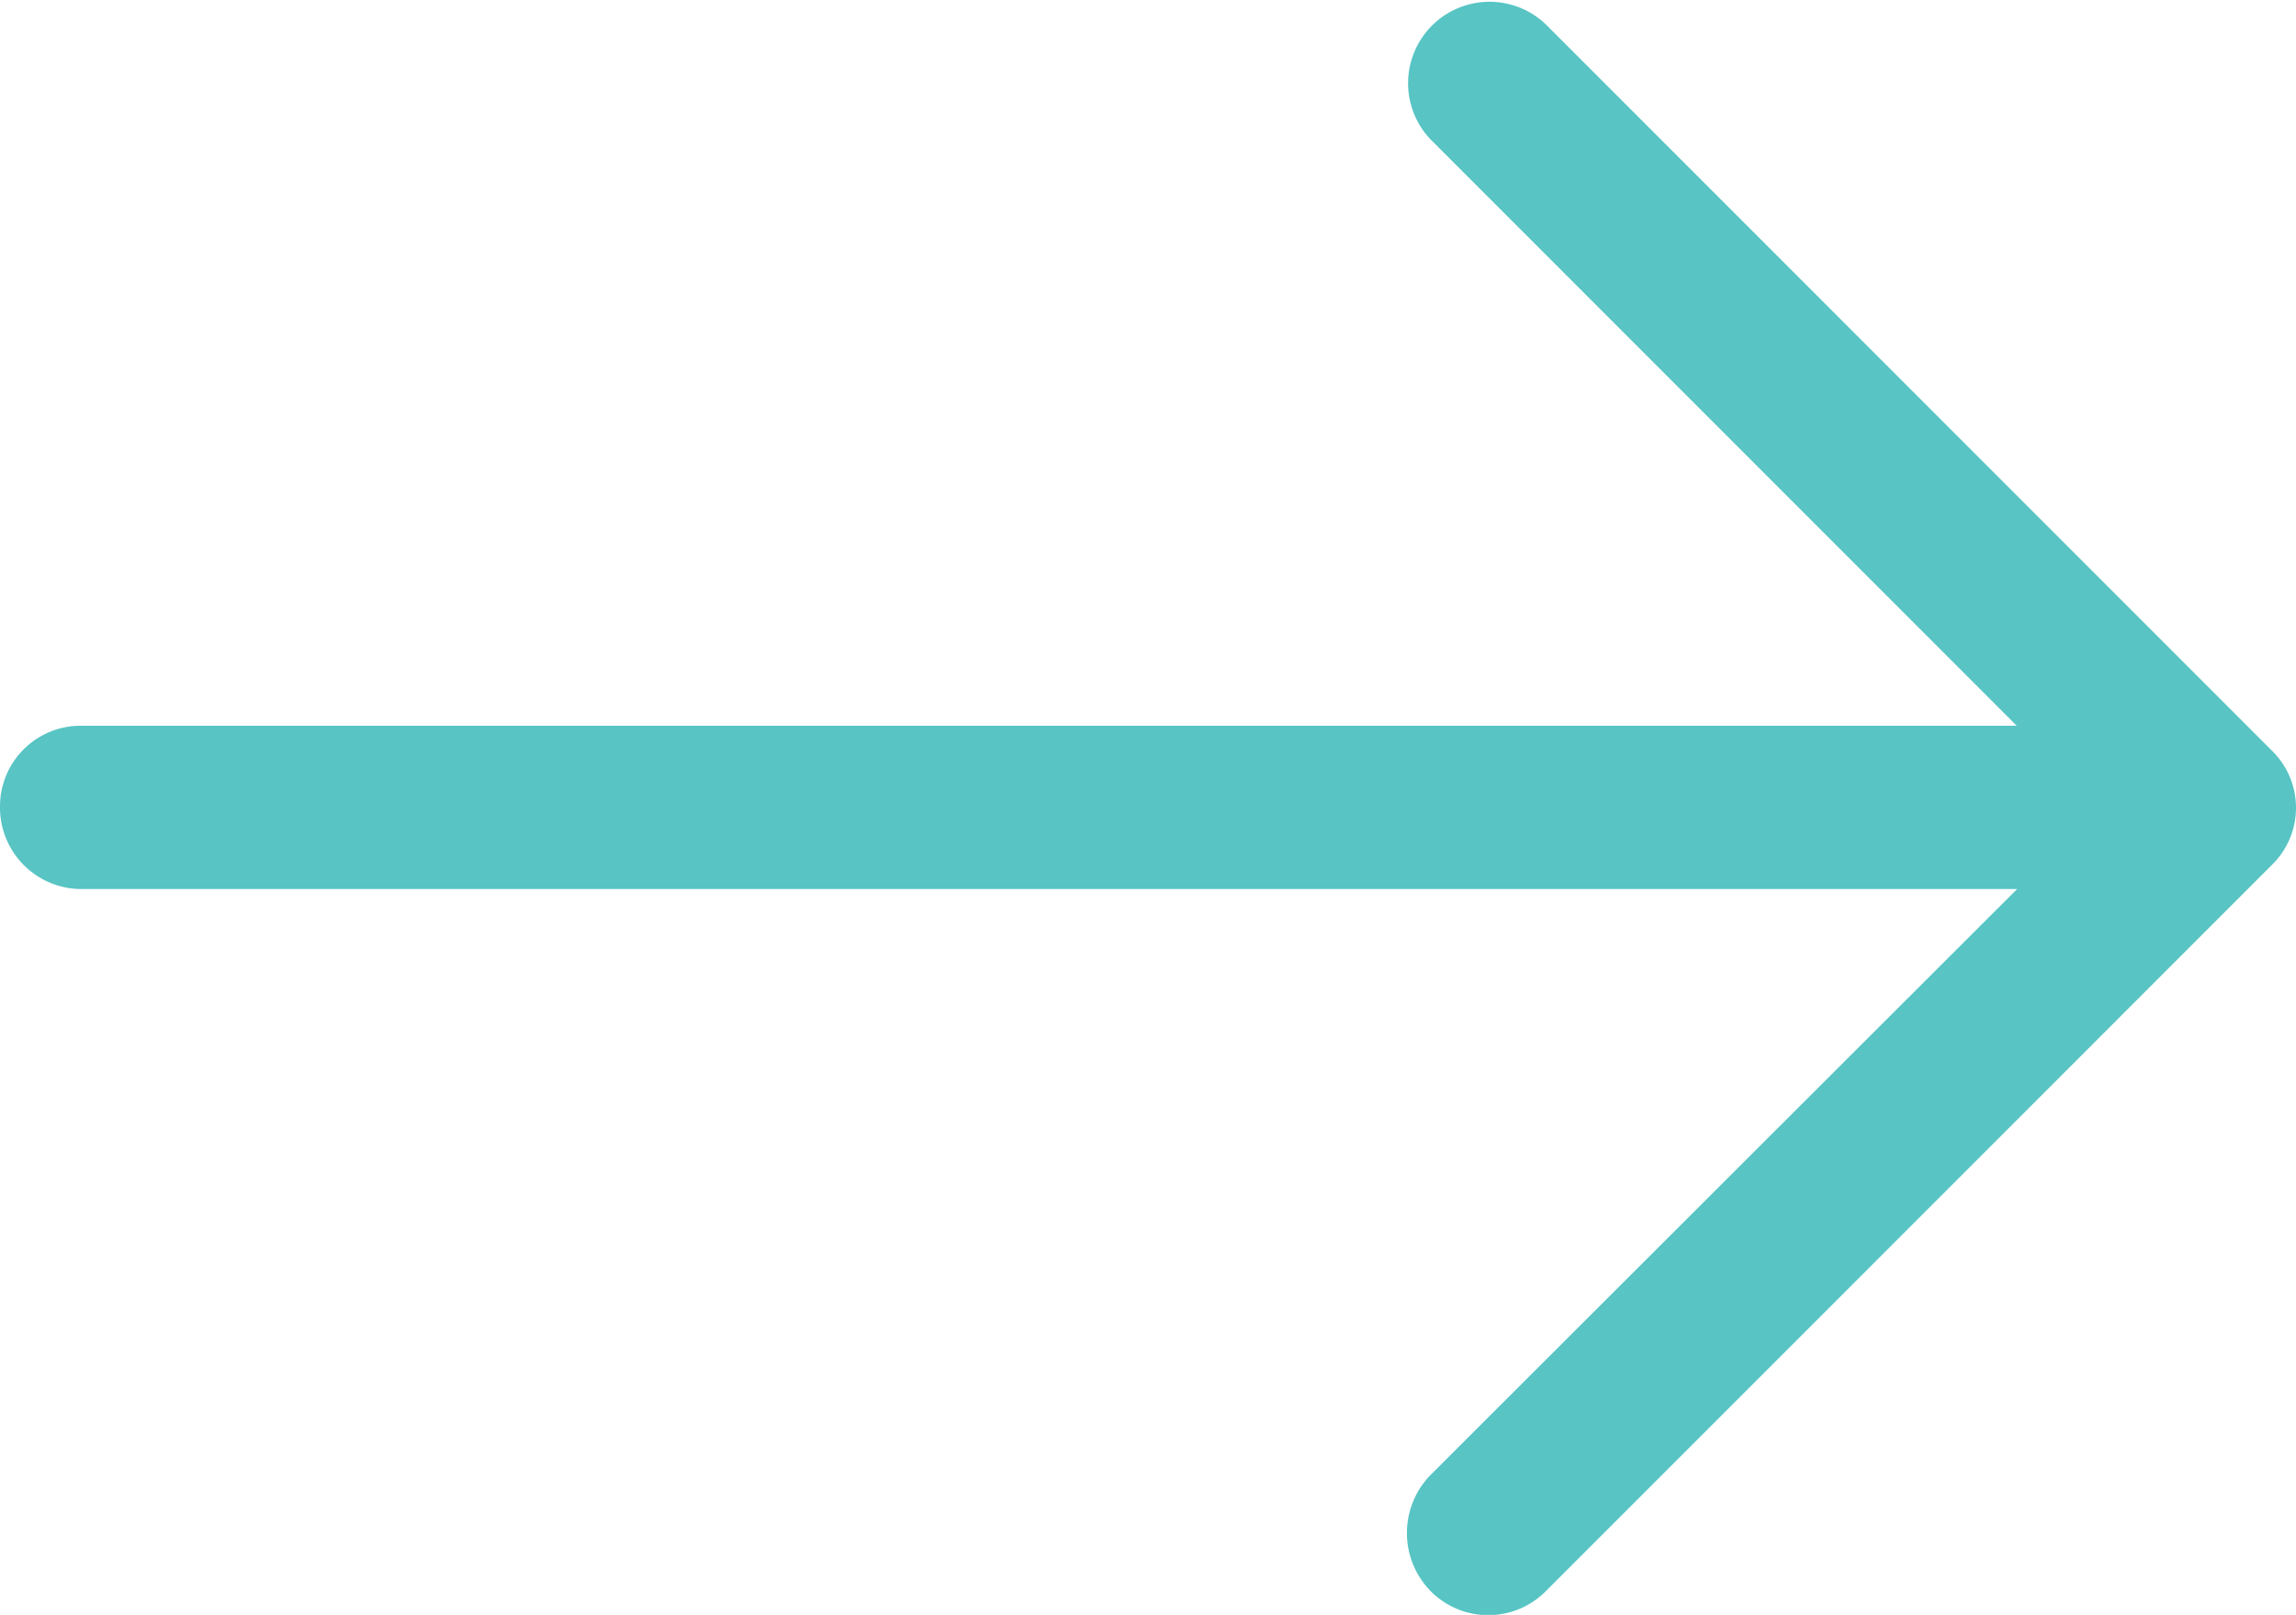 <svg xmlns="http://www.w3.org/2000/svg" width="31.49" height="22.142" viewBox="0 0 31.49 22.142">
  <path id="right-arrow" d="M21.2,5.007a1.117,1.117,0,0,0-1.587,1.571l8.047,8.047H1.111A1.106,1.106,0,0,0,0,15.737a1.118,1.118,0,0,0,1.111,1.127H27.665L19.618,24.9a1.139,1.139,0,0,0,0,1.587,1.112,1.112,0,0,0,1.587,0l9.952-9.952a1.093,1.093,0,0,0,0-1.571Z" transform="translate(0 -4.674)" fill="#58c4c4"/>
</svg>
